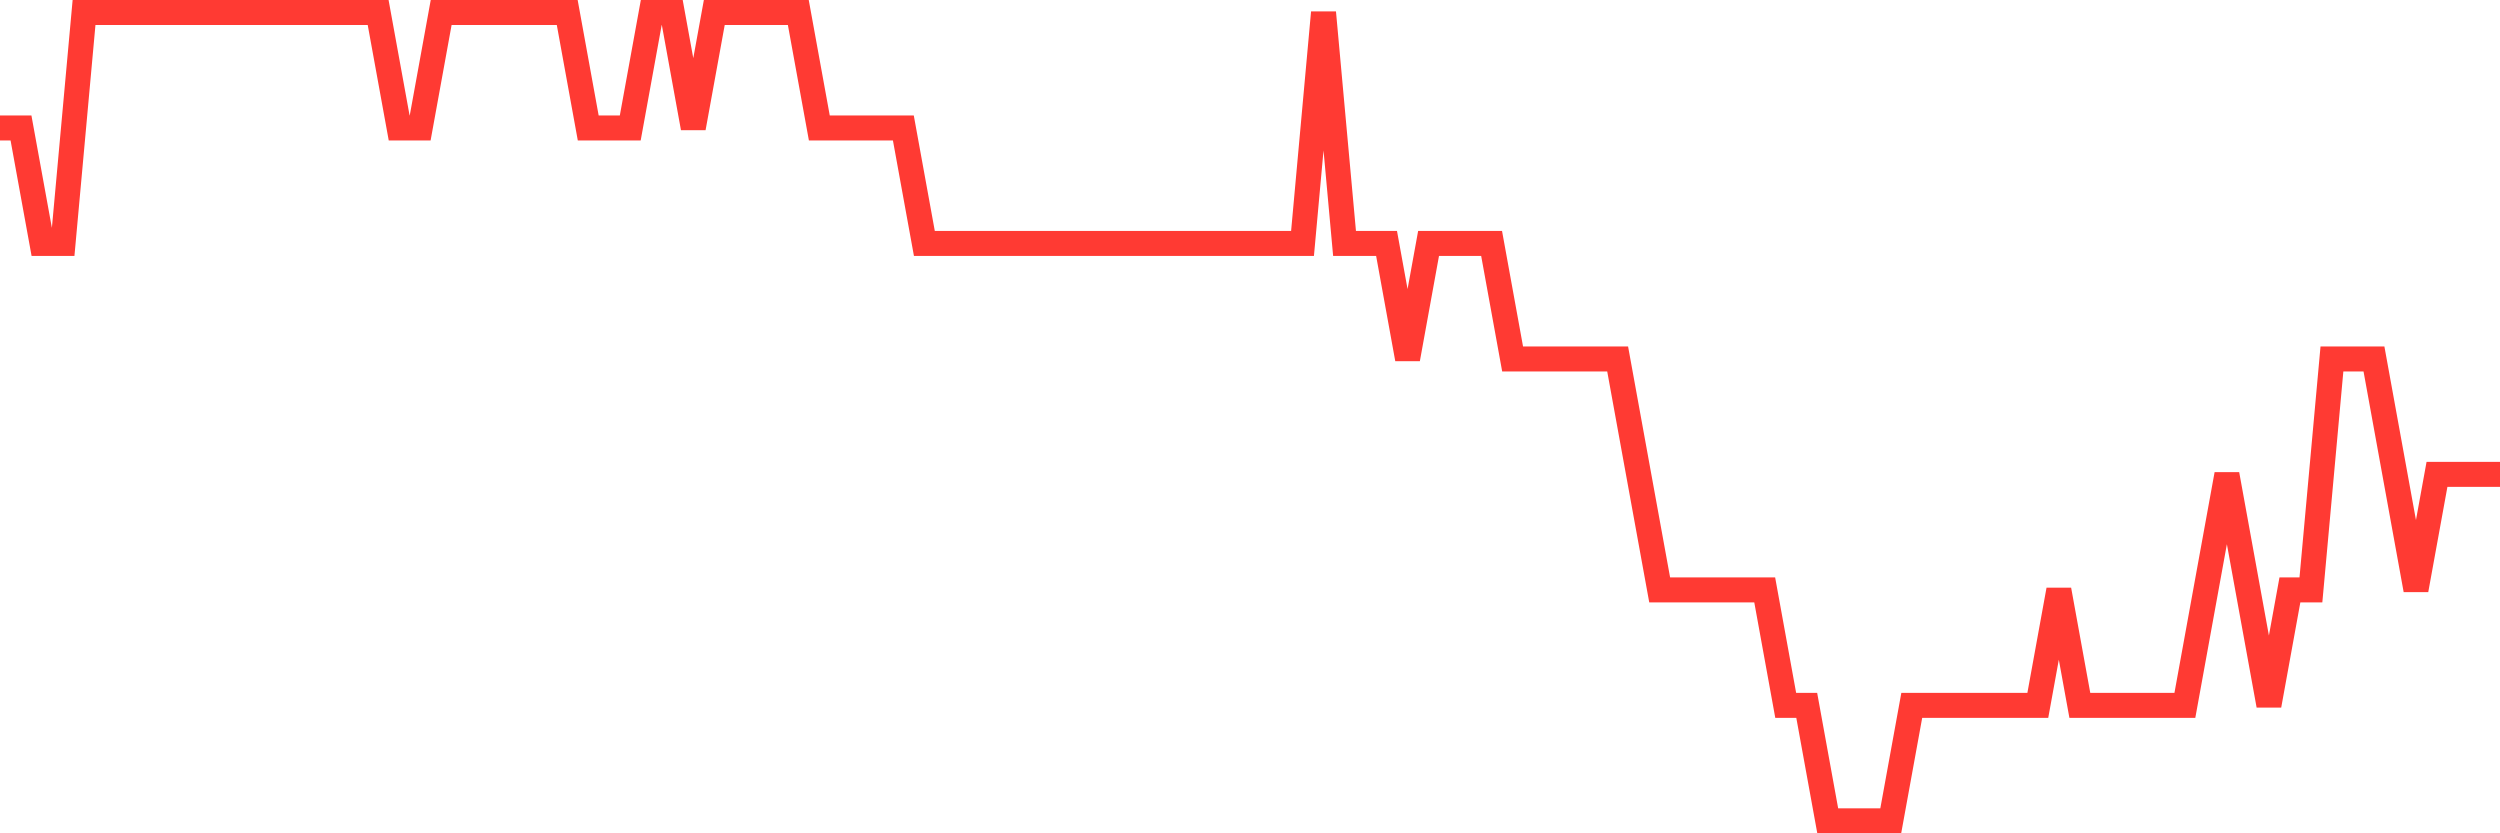 <svg
  xmlns="http://www.w3.org/2000/svg"
  xmlns:xlink="http://www.w3.org/1999/xlink"
  width="120"
  height="40"
  viewBox="0 0 120 40"
  preserveAspectRatio="none"
>
  <polyline
    points="0,6.143 1.008,6.143 2.017,11.686 3.025,11.686 4.034,0.6 5.042,0.6 6.05,0.6 7.059,0.6 8.067,0.6 9.076,0.6 10.084,0.6 11.092,0.6 12.101,0.6 13.109,0.6 14.118,0.6 15.126,0.6 16.134,0.6 17.143,0.6 18.151,0.6 19.16,6.143 20.168,6.143 21.176,0.6 22.185,0.6 23.193,0.6 24.202,0.6 25.21,0.6 26.218,0.6 27.227,0.6 28.235,6.143 29.244,6.143 30.252,6.143 31.261,0.6 32.269,0.6 33.277,6.143 34.286,0.6 35.294,0.6 36.303,0.6 37.311,0.6 38.319,0.6 39.328,6.143 40.336,6.143 41.345,6.143 42.353,6.143 43.361,6.143 44.37,11.686 45.378,11.686 46.387,11.686 47.395,11.686 48.403,11.686 49.412,11.686 50.42,11.686 51.429,11.686 52.437,11.686 53.445,11.686 54.454,11.686 55.462,11.686 56.471,11.686 57.479,11.686 58.487,11.686 59.496,11.686 60.504,11.686 61.513,11.686 62.521,11.686 63.529,0.6 64.538,11.686 65.546,11.686 66.555,11.686 67.563,17.229 68.571,11.686 69.58,11.686 70.588,11.686 71.597,11.686 72.605,17.229 73.613,17.229 74.622,17.229 75.63,17.229 76.639,17.229 77.647,17.229 78.655,22.771 79.664,28.314 80.672,28.314 81.681,28.314 82.689,28.314 83.697,28.314 84.706,28.314 85.714,33.857 86.723,33.857 87.731,39.4 88.739,39.4 89.748,39.4 90.756,39.4 91.765,33.857 92.773,33.857 93.782,33.857 94.79,33.857 95.798,33.857 96.807,33.857 97.815,33.857 98.824,28.314 99.832,33.857 100.84,33.857 101.849,33.857 102.857,33.857 103.866,33.857 104.874,33.857 105.882,28.314 106.891,22.771 107.899,28.314 108.908,33.857 109.916,28.314 110.924,28.314 111.933,17.229 112.941,17.229 113.95,17.229 114.958,22.771 115.966,28.314 116.975,22.771 117.983,22.771 118.992,22.771 120,22.771"
    fill="none"
    stroke="#ff3a33"
    stroke-width="1.2"
  >
  </polyline>
</svg>